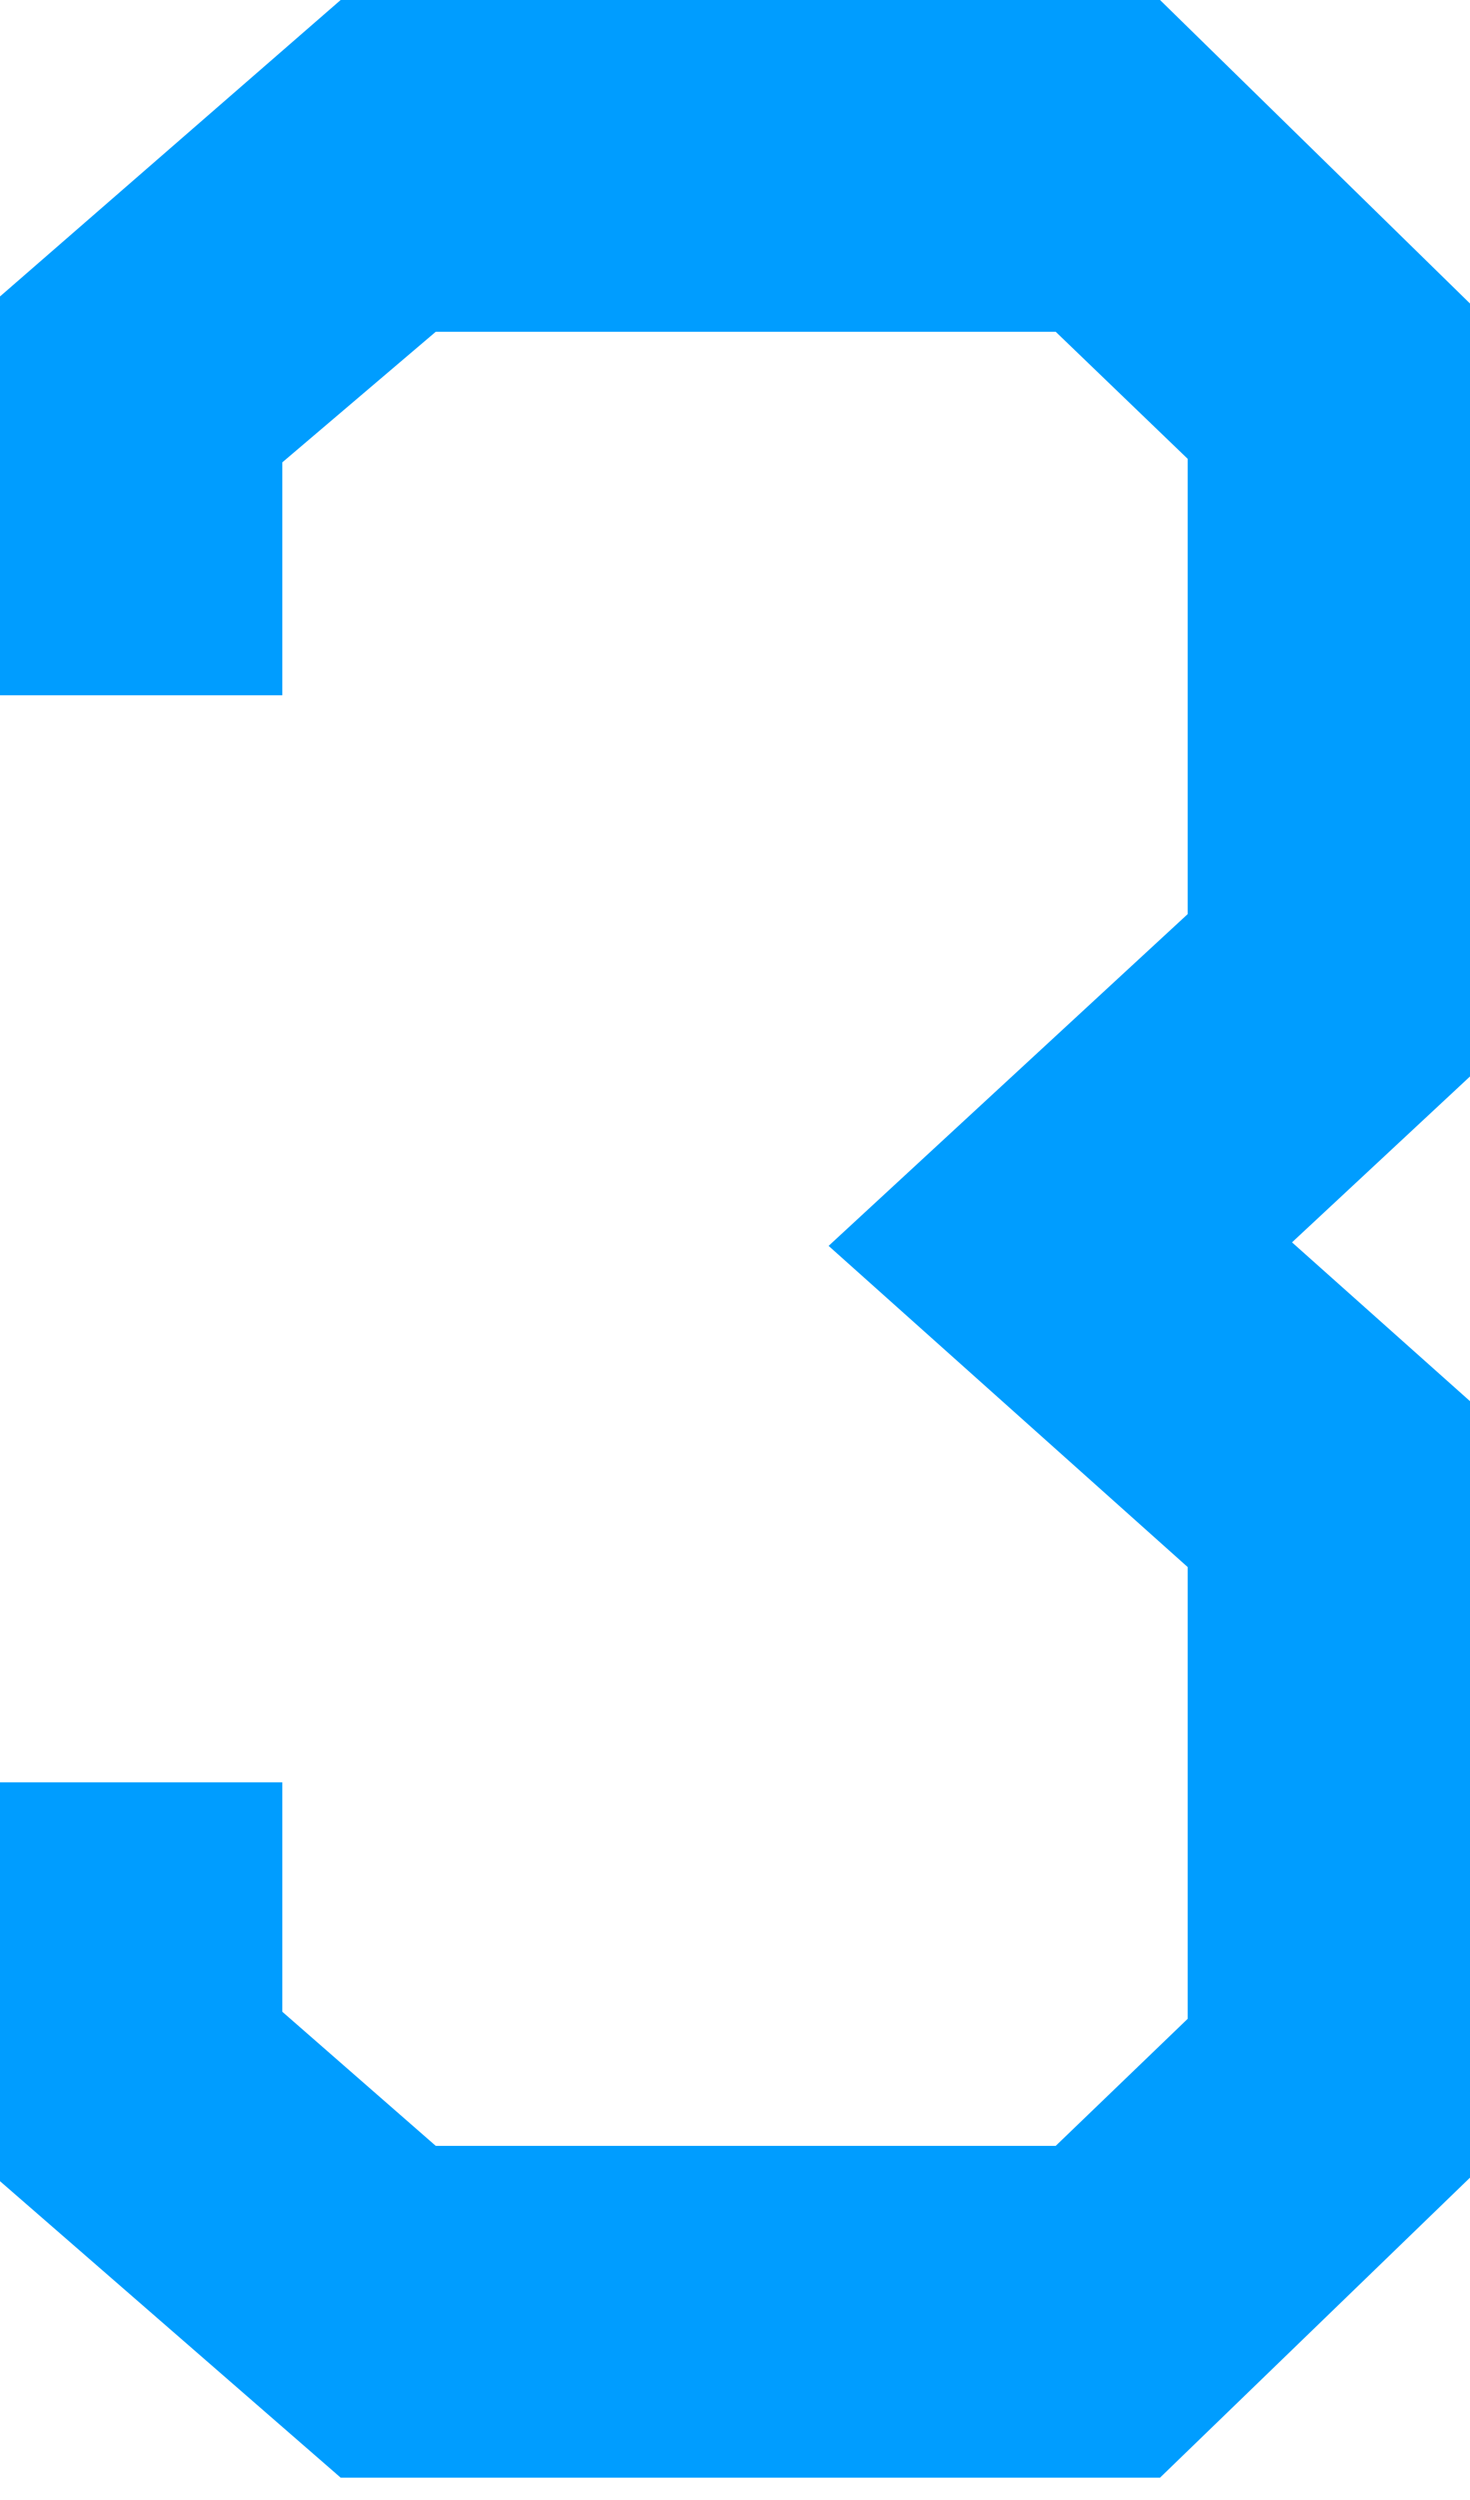 <?xml version="1.0" encoding="UTF-8"?> <svg xmlns="http://www.w3.org/2000/svg" width="50" height="85" viewBox="0 0 50 85" fill="none"><path d="M39.457 84.24H11.587L0 74.16V60.6H9.603V68.4L14.822 72.96H35.908L40.397 68.64V53.28L28.184 42.36L40.397 31.08V15.6L35.908 11.28H14.822L9.603 15.72V23.64H0V10.08L11.587 0H39.457L50 10.32V36.6L43.946 42.24L50 47.64V74.04L39.457 84.24Z" fill="#009DFF"></path></svg> 